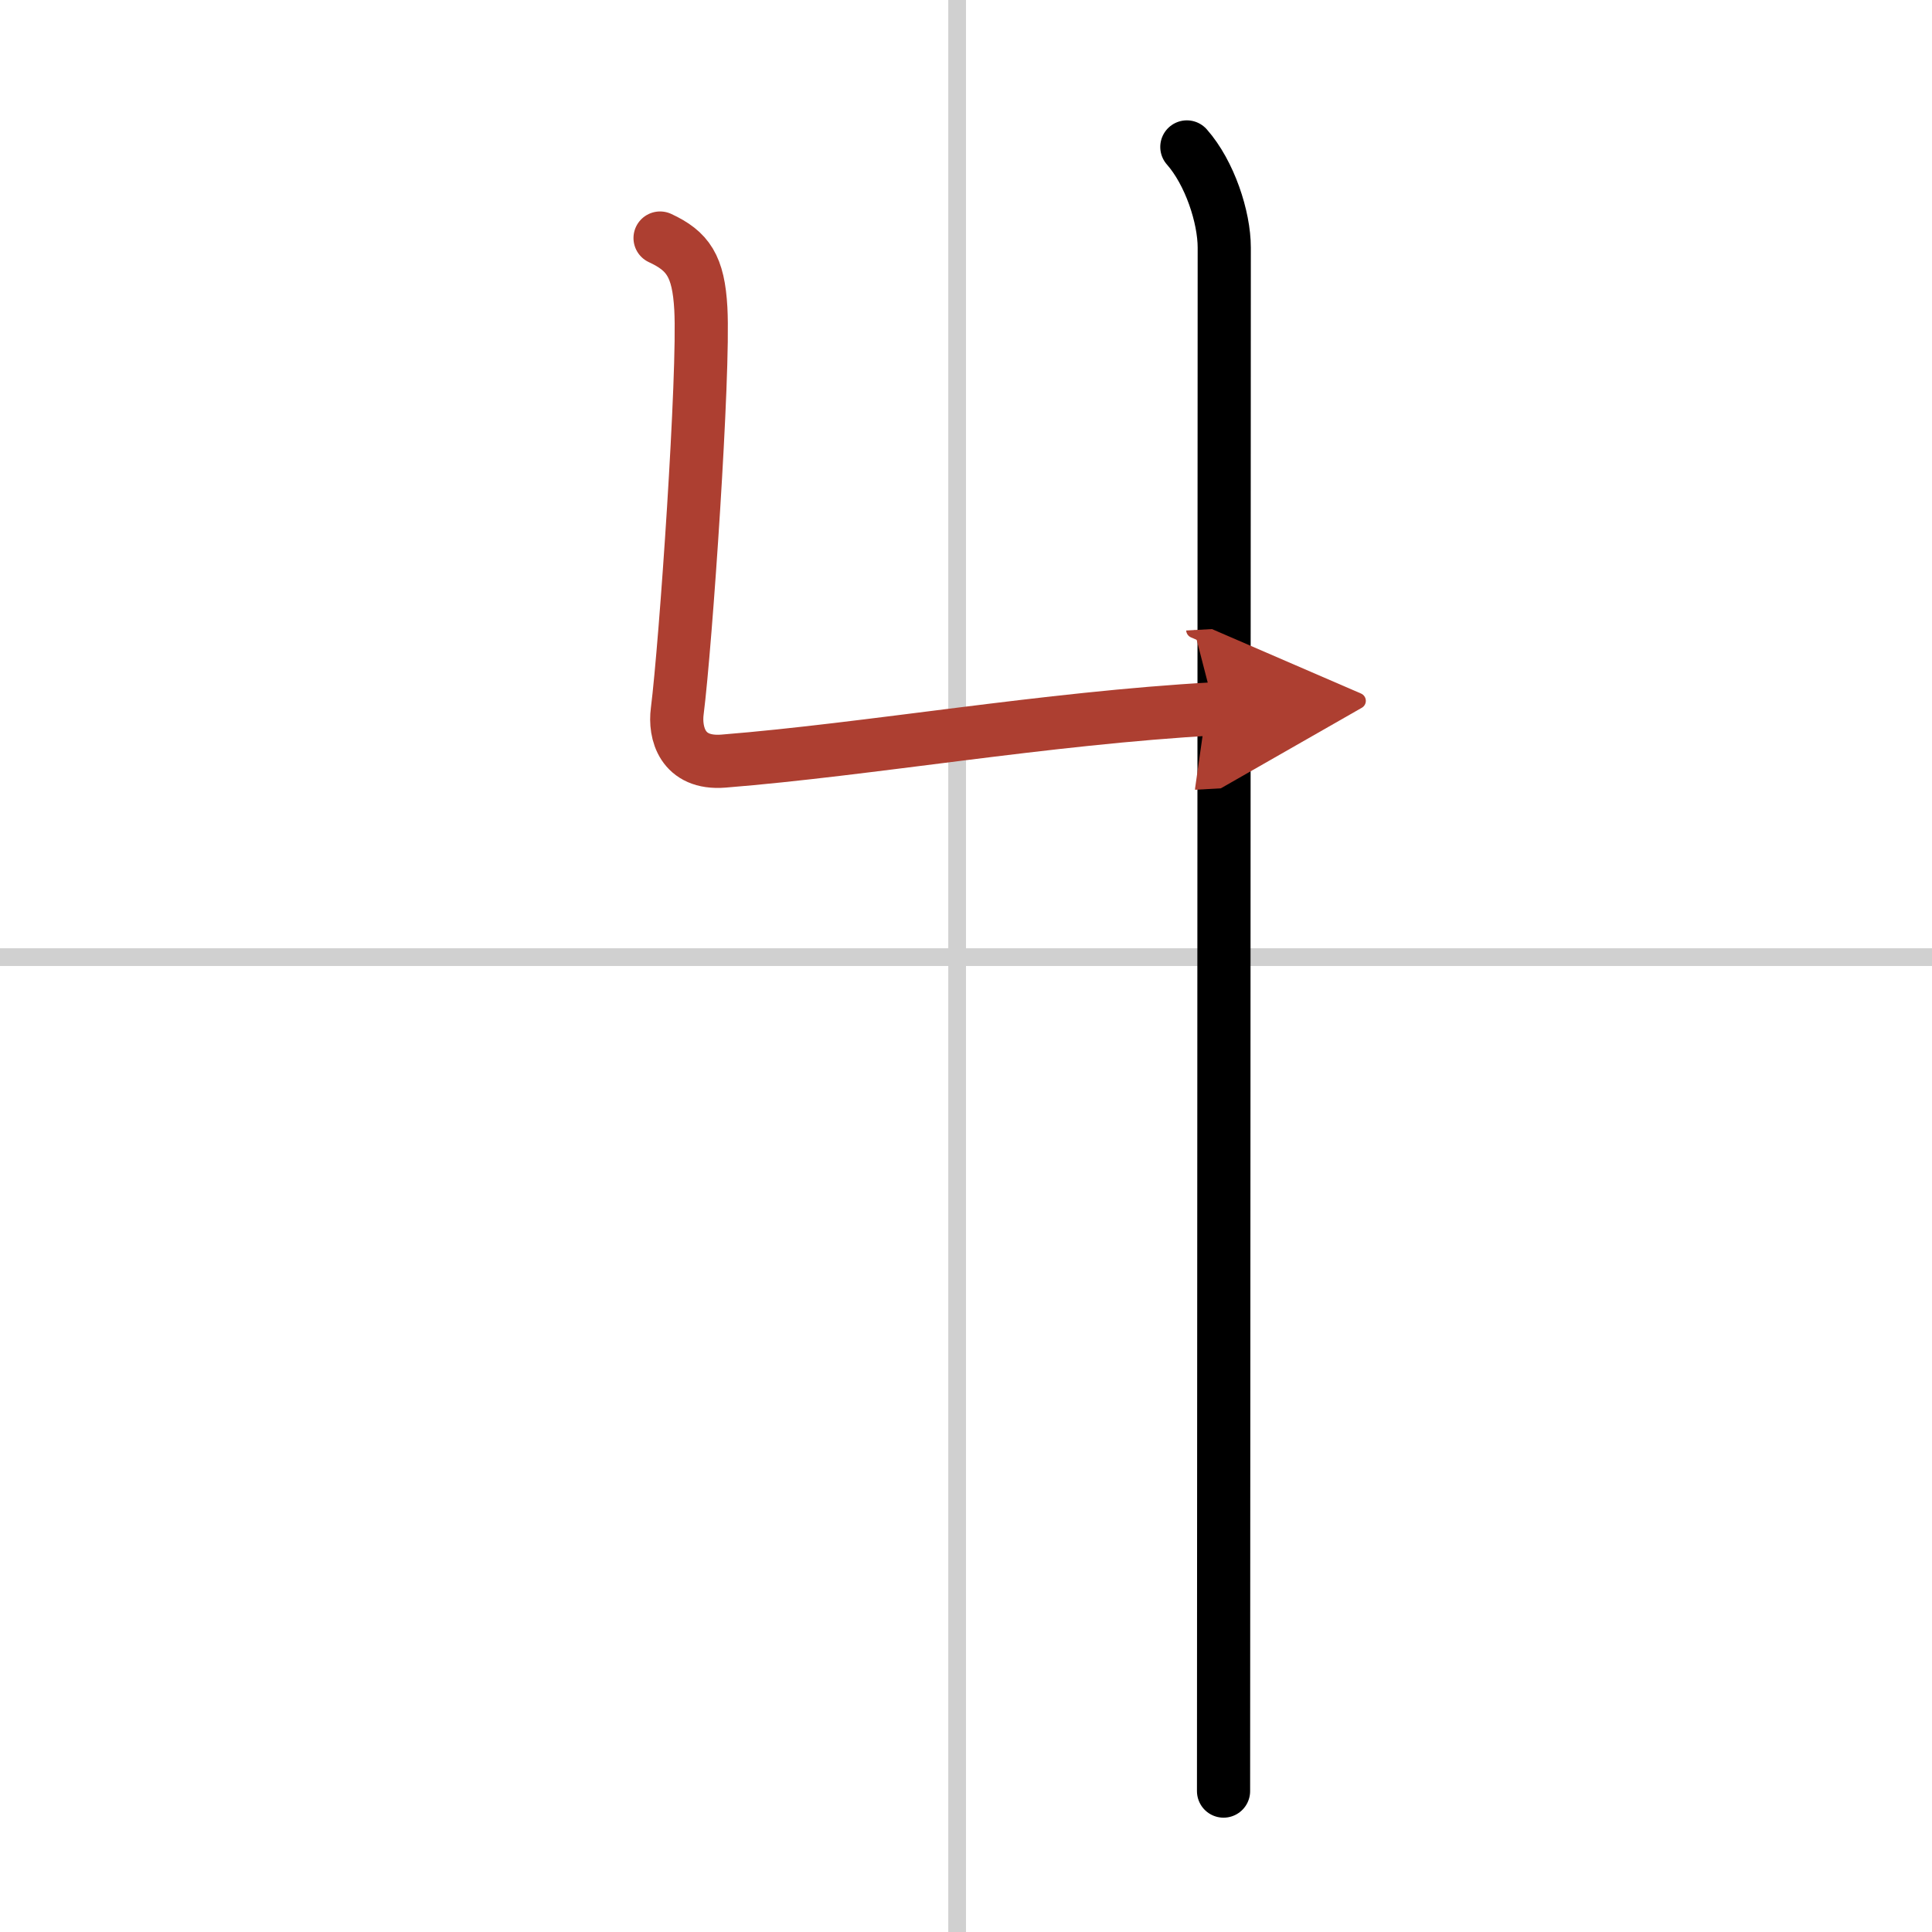 <svg width="400" height="400" viewBox="0 0 109 109" xmlns="http://www.w3.org/2000/svg"><defs><marker id="a" markerWidth="4" orient="auto" refX="1" refY="5" viewBox="0 0 10 10"><polyline points="0 0 10 5 0 10 1 5" fill="#ad3f31" stroke="#ad3f31"/></marker></defs><g fill="none" stroke="#000" stroke-linecap="round" stroke-linejoin="round" stroke-width="3"><rect width="100%" height="100%" fill="#fff" stroke="#fff"/><line x1="54" x2="54" y2="109" stroke="#d0d0d0" stroke-width="1"/><line x2="109" y1="54" y2="54" stroke="#d0d0d0" stroke-width="1"/><path d="m66.96 8.29c1.29 1.46 2.11 3.96 2.11 5.68 0 16.51-0.04 81.46-0.04 87.08"/><path d="m37.24 13.43c1.57 0.73 2.17 1.58 2.3 3.99 0.2 3.61-0.85 18.91-1.33 22.7-0.16 1.21 0.27 3.01 2.61 2.82 8.24-0.66 18.16-2.42 27.7-2.95" marker-end="url(#a)" stroke="#ad3f31"/></g></svg>
